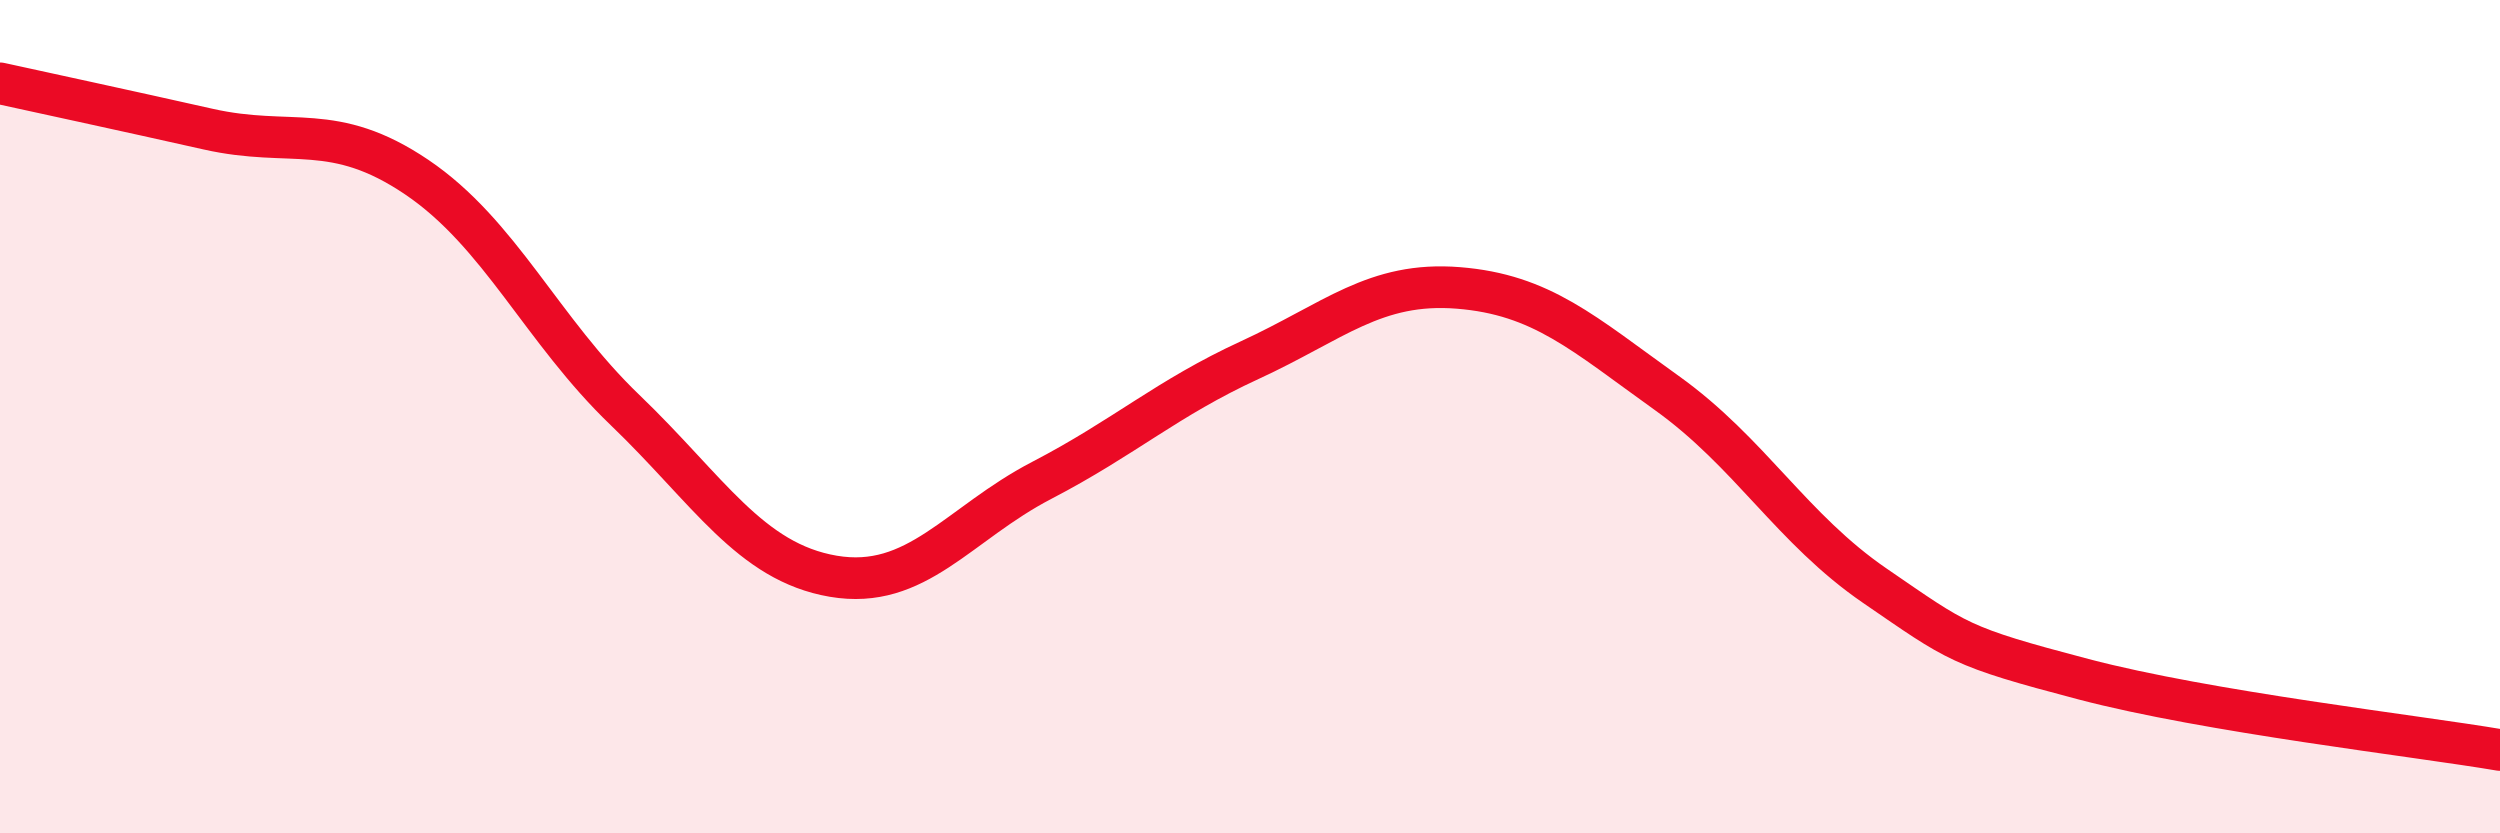
    <svg width="60" height="20" viewBox="0 0 60 20" xmlns="http://www.w3.org/2000/svg">
      <path
        d="M 0,2 C 1,2.22 3,2.65 5,3.1 C 7,3.55 8,2.9 10,4.25 C 12,5.6 13,7.92 15,9.84 C 17,11.76 18,13.49 20,13.83 C 22,14.17 23,12.57 25,11.53 C 27,10.49 28,9.56 30,8.64 C 32,7.72 33,6.75 35,6.91 C 37,7.07 38,8 40,9.43 C 42,10.86 43,12.69 45,14.06 C 47,15.43 47,15.51 50,16.3 C 53,17.09 58,17.66 60,18L60 20L0 20Z"
        fill="#EB0A25"
        opacity="0.1"
        stroke-linecap="round"
        stroke-linejoin="round"
      />
      <path
        d="M 0,2 C 1,2.22 3,2.65 5,3.1 C 7,3.55 8,2.9 10,4.25 C 12,5.6 13,7.92 15,9.84 C 17,11.76 18,13.49 20,13.83 C 22,14.17 23,12.57 25,11.53 C 27,10.49 28,9.56 30,8.64 C 32,7.72 33,6.75 35,6.91 C 37,7.07 38,8 40,9.43 C 42,10.86 43,12.69 45,14.06 C 47,15.43 47,15.51 50,16.3 C 53,17.09 58,17.66 60,18"
        stroke="#EB0A25"
        stroke-width="1"
        fill="none"
        stroke-linecap="round"
        stroke-linejoin="round"
      />
    </svg>
  